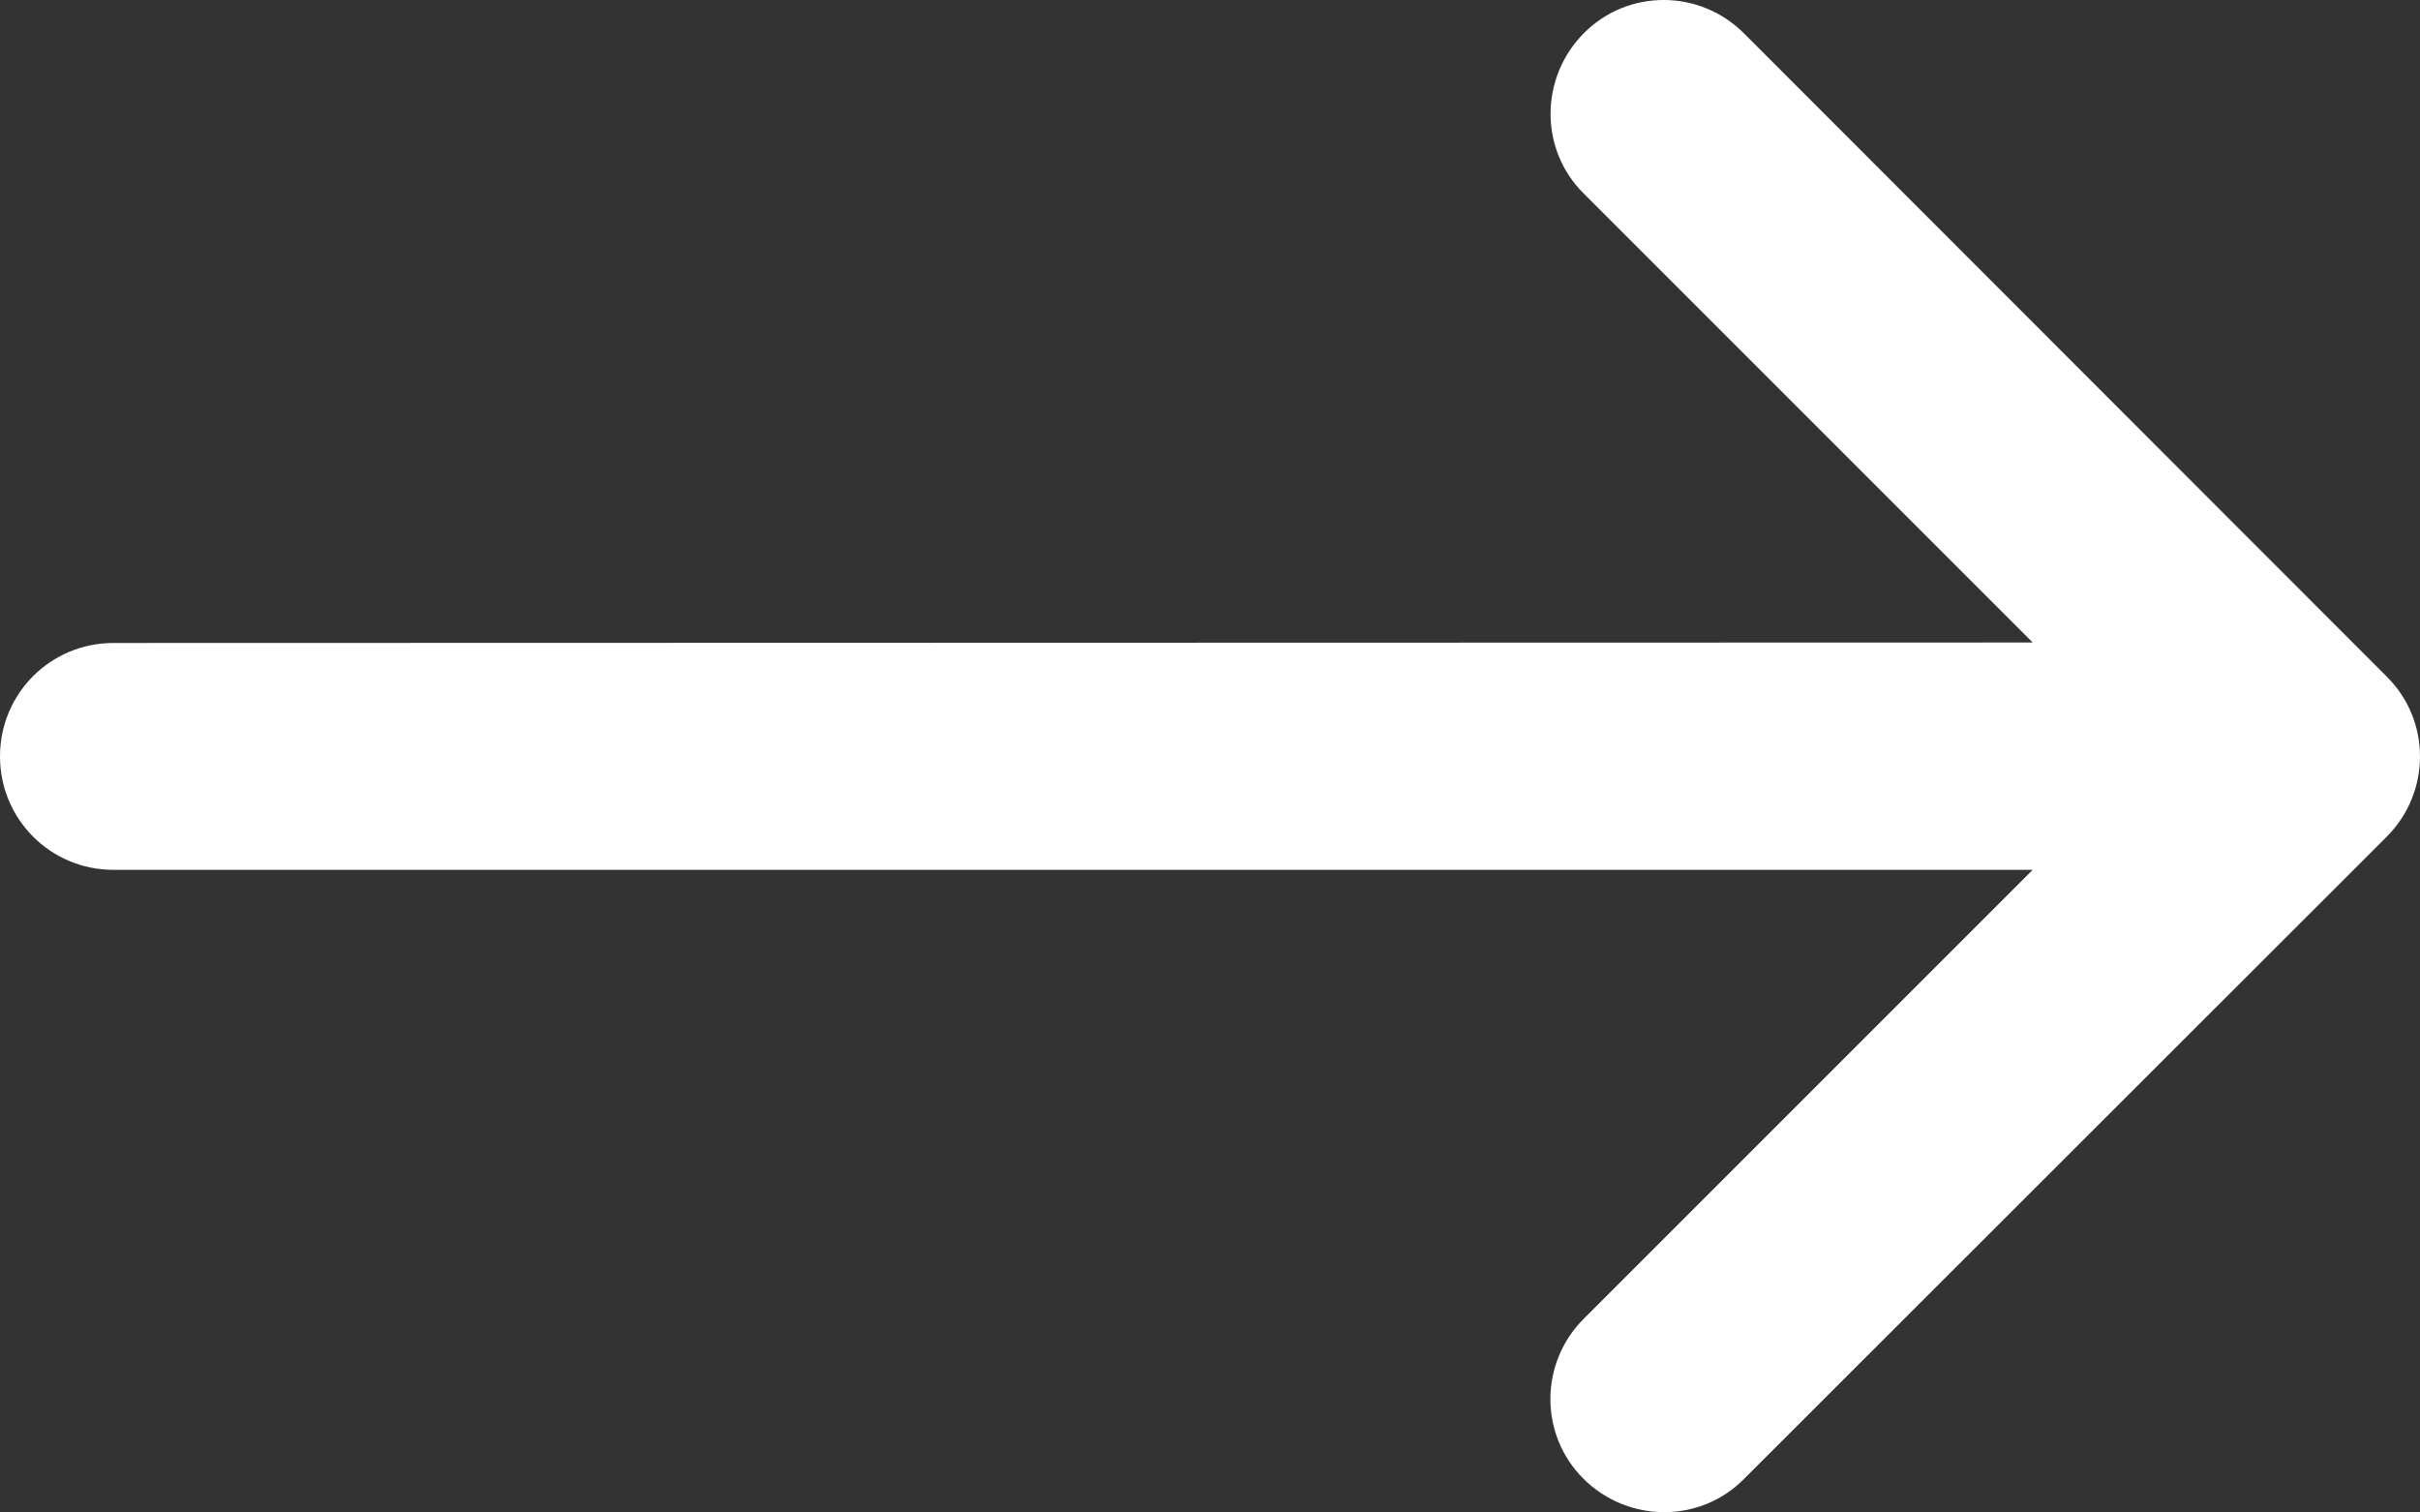 <?xml version="1.0" encoding="UTF-8"?>
<svg id="Laag_2" data-name="Laag 2" xmlns="http://www.w3.org/2000/svg" viewBox="0 0 512.05 319.96">
  <rect x="0" y="0" width="512.05" height="319.96" fill="#333333" stroke="none"/>
  <defs>
    <style>
      .cls-1 {
        fill: #fff;
      }
    </style>
  </defs>
  <g id="Laag_1-2" data-name="Laag 1">
    <path class="cls-1" d="M505,177.05c9.4-9.4,9.4-24.6,0-33.9L369,7.05c-9.4-9.4-24.6-9.4-33.9,0s-9.4,24.6,0,33.9l95,95-406.1.1c-13.3,0-24,10.7-24,24s10.7,24,24,24h406.1l-95,95c-9.4,9.4-9.4,24.6,0,33.9s24.6,9.4,33.9,0l136-135.9Z"/>
  </g>
</svg>